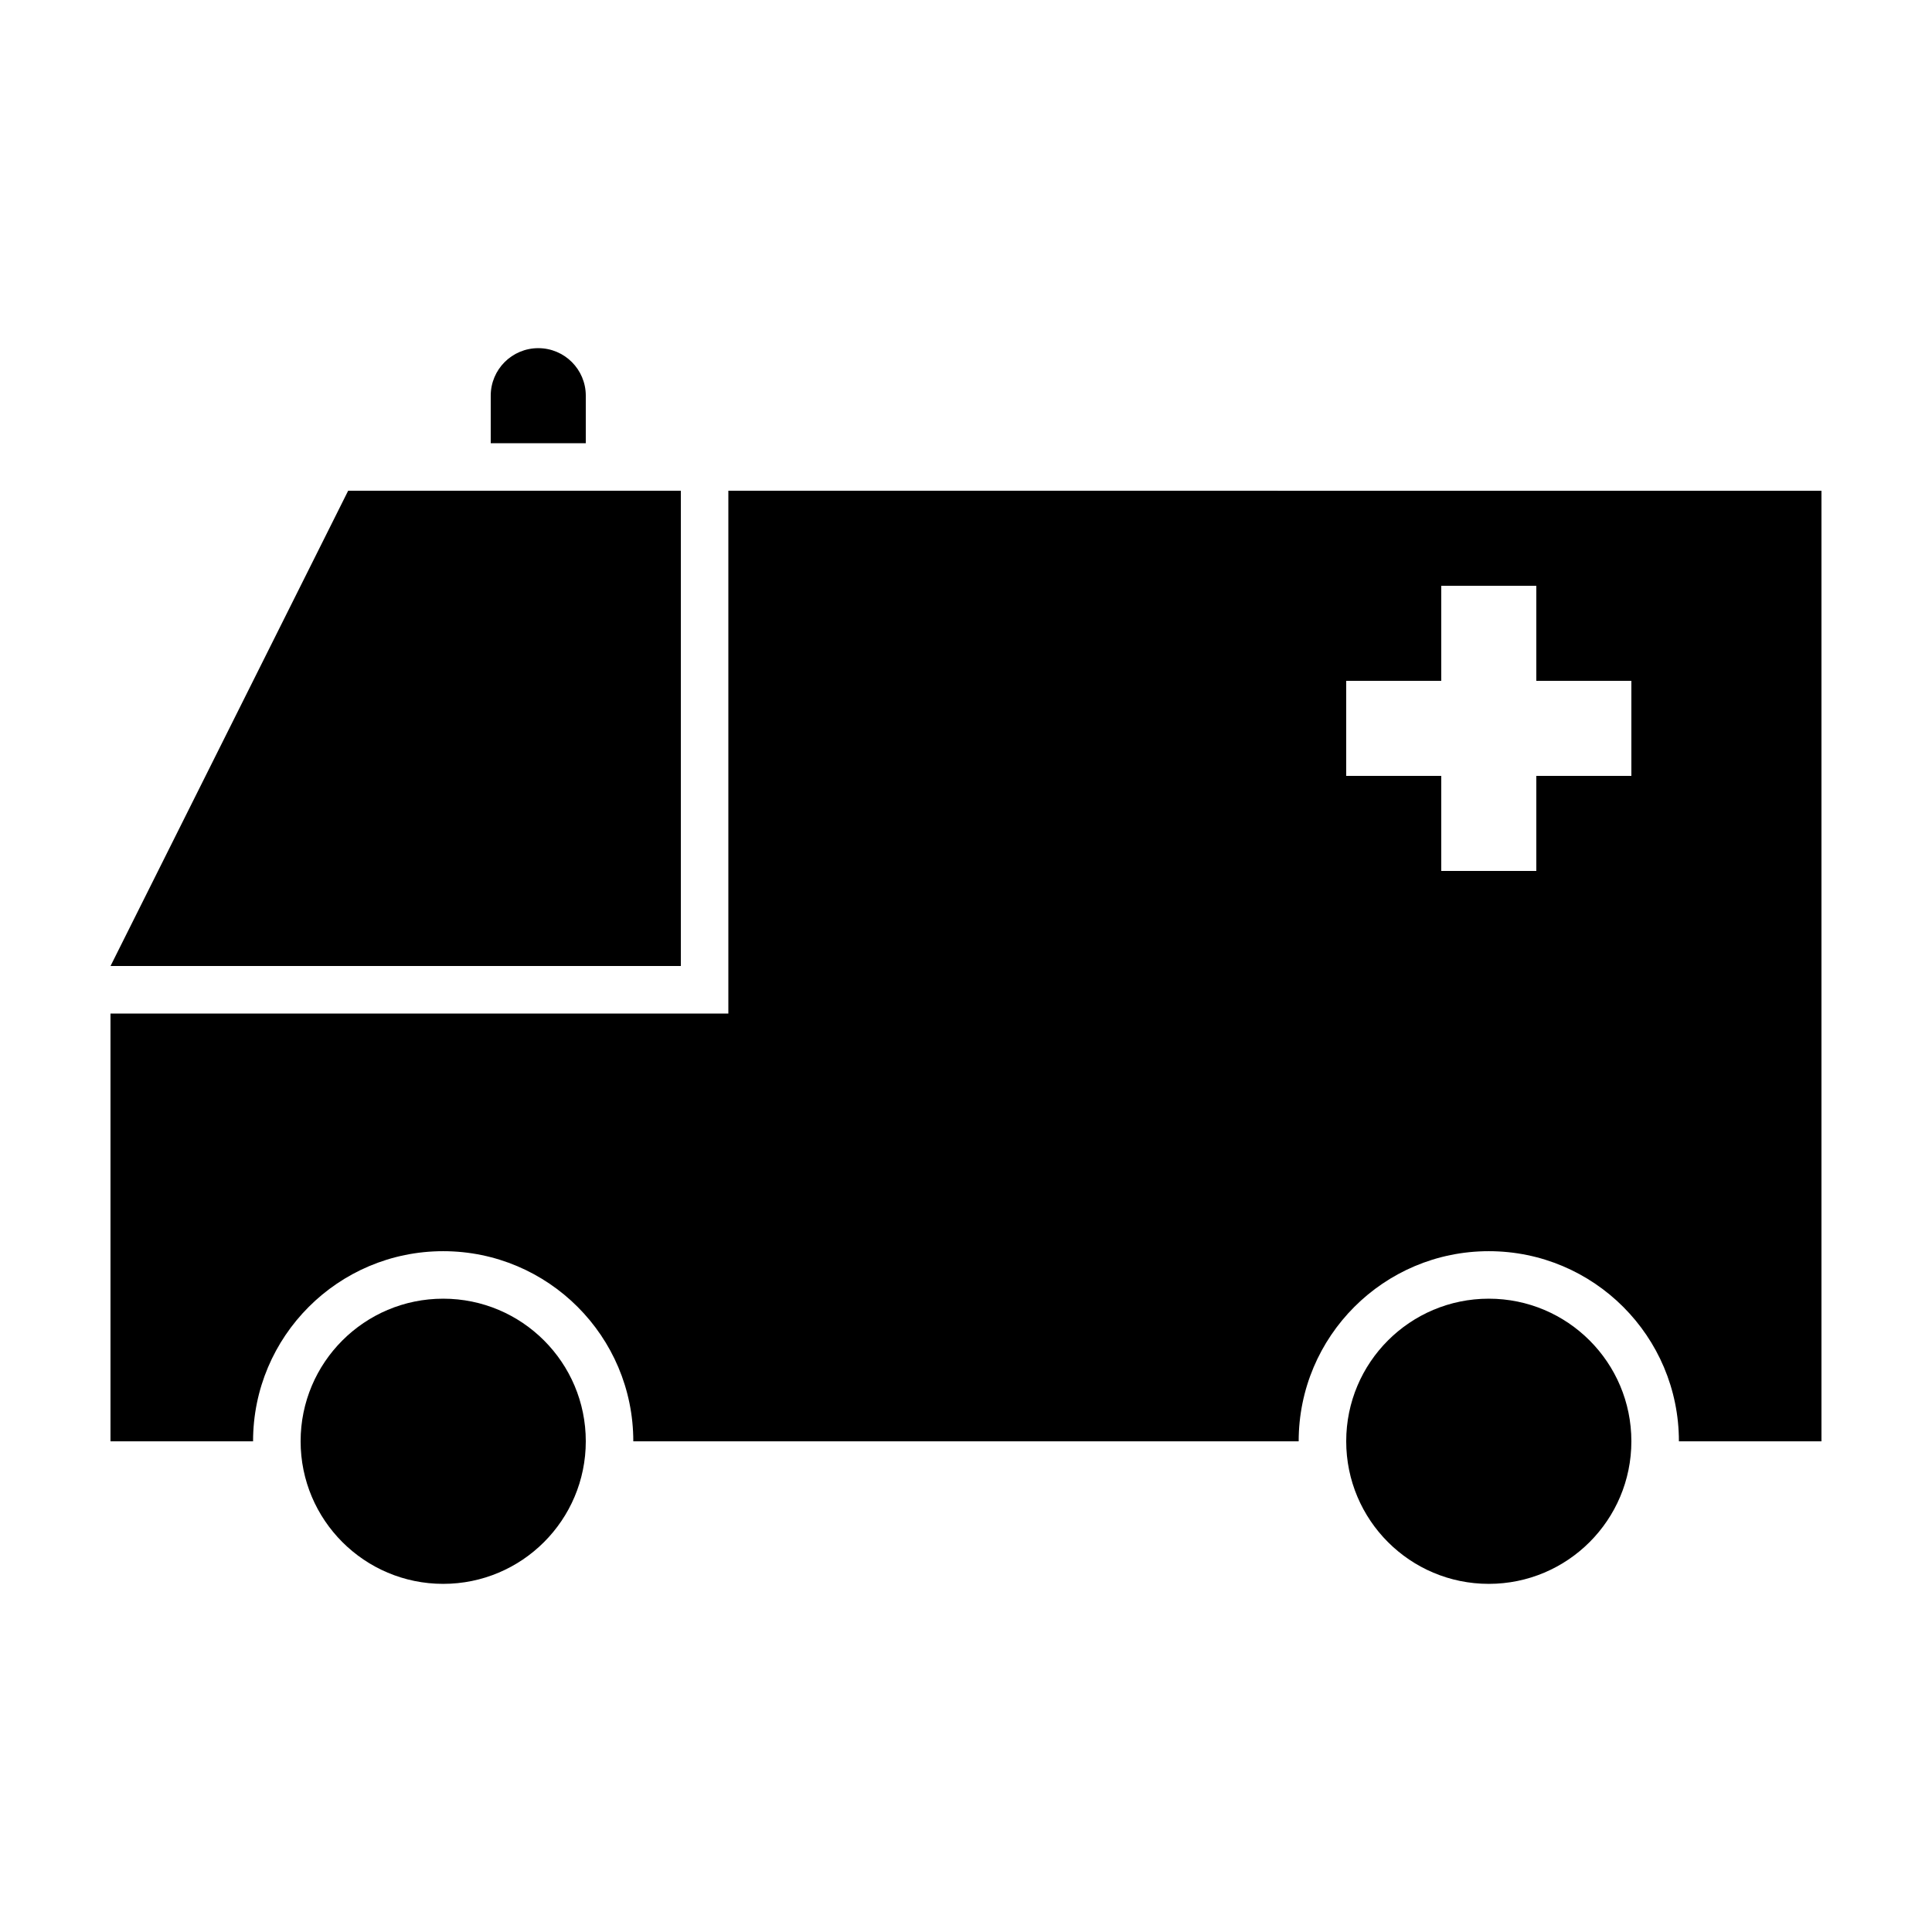 <?xml version="1.0" encoding="UTF-8"?>
<!-- The Best Svg Icon site in the world: iconSvg.co, Visit us! https://iconsvg.co -->
<svg fill="#000000" width="800px" height="800px" version="1.1" viewBox="144 144 512 512" xmlns="http://www.w3.org/2000/svg">
 <g>
  <path d="m576.33 525.95c0 20.871-16.918 37.789-37.785 37.789-20.871 0-37.785-16.918-37.785-37.789 0-20.867 16.914-37.785 37.785-37.785 20.867 0 37.785 16.918 37.785 37.785"/>
  <path d="m299.24 525.95c0 20.871-16.918 37.789-37.789 37.789-20.867 0-37.785-16.918-37.785-37.789 0-20.867 16.918-37.785 37.785-37.785 20.871 0 37.789 16.918 37.789 37.785"/>
  <path d="m337.02 274.05v138.55h-163.74v113.36h37.785c0-27.82 22.562-50.383 50.383-50.383 27.824 0 50.383 22.562 50.383 50.383h176.33c0-27.82 22.555-50.383 50.383-50.383 27.824 0 50.383 22.562 50.383 50.383h37.777v-251.9zm239.31 75.57h-25.191v25.191h-25.191v-25.191h-25.191v-25.191h25.191v-25.191h25.191v25.191h25.191z"/>
  <path d="m324.43 274.05h-88.164l-62.977 125.95h151.14z"/>
  <path d="m299.24 248.86c0-6.957-5.637-12.594-12.594-12.594-6.961 0-12.598 5.637-12.598 12.594v12.594h25.191z"/>
 </g>
</svg>